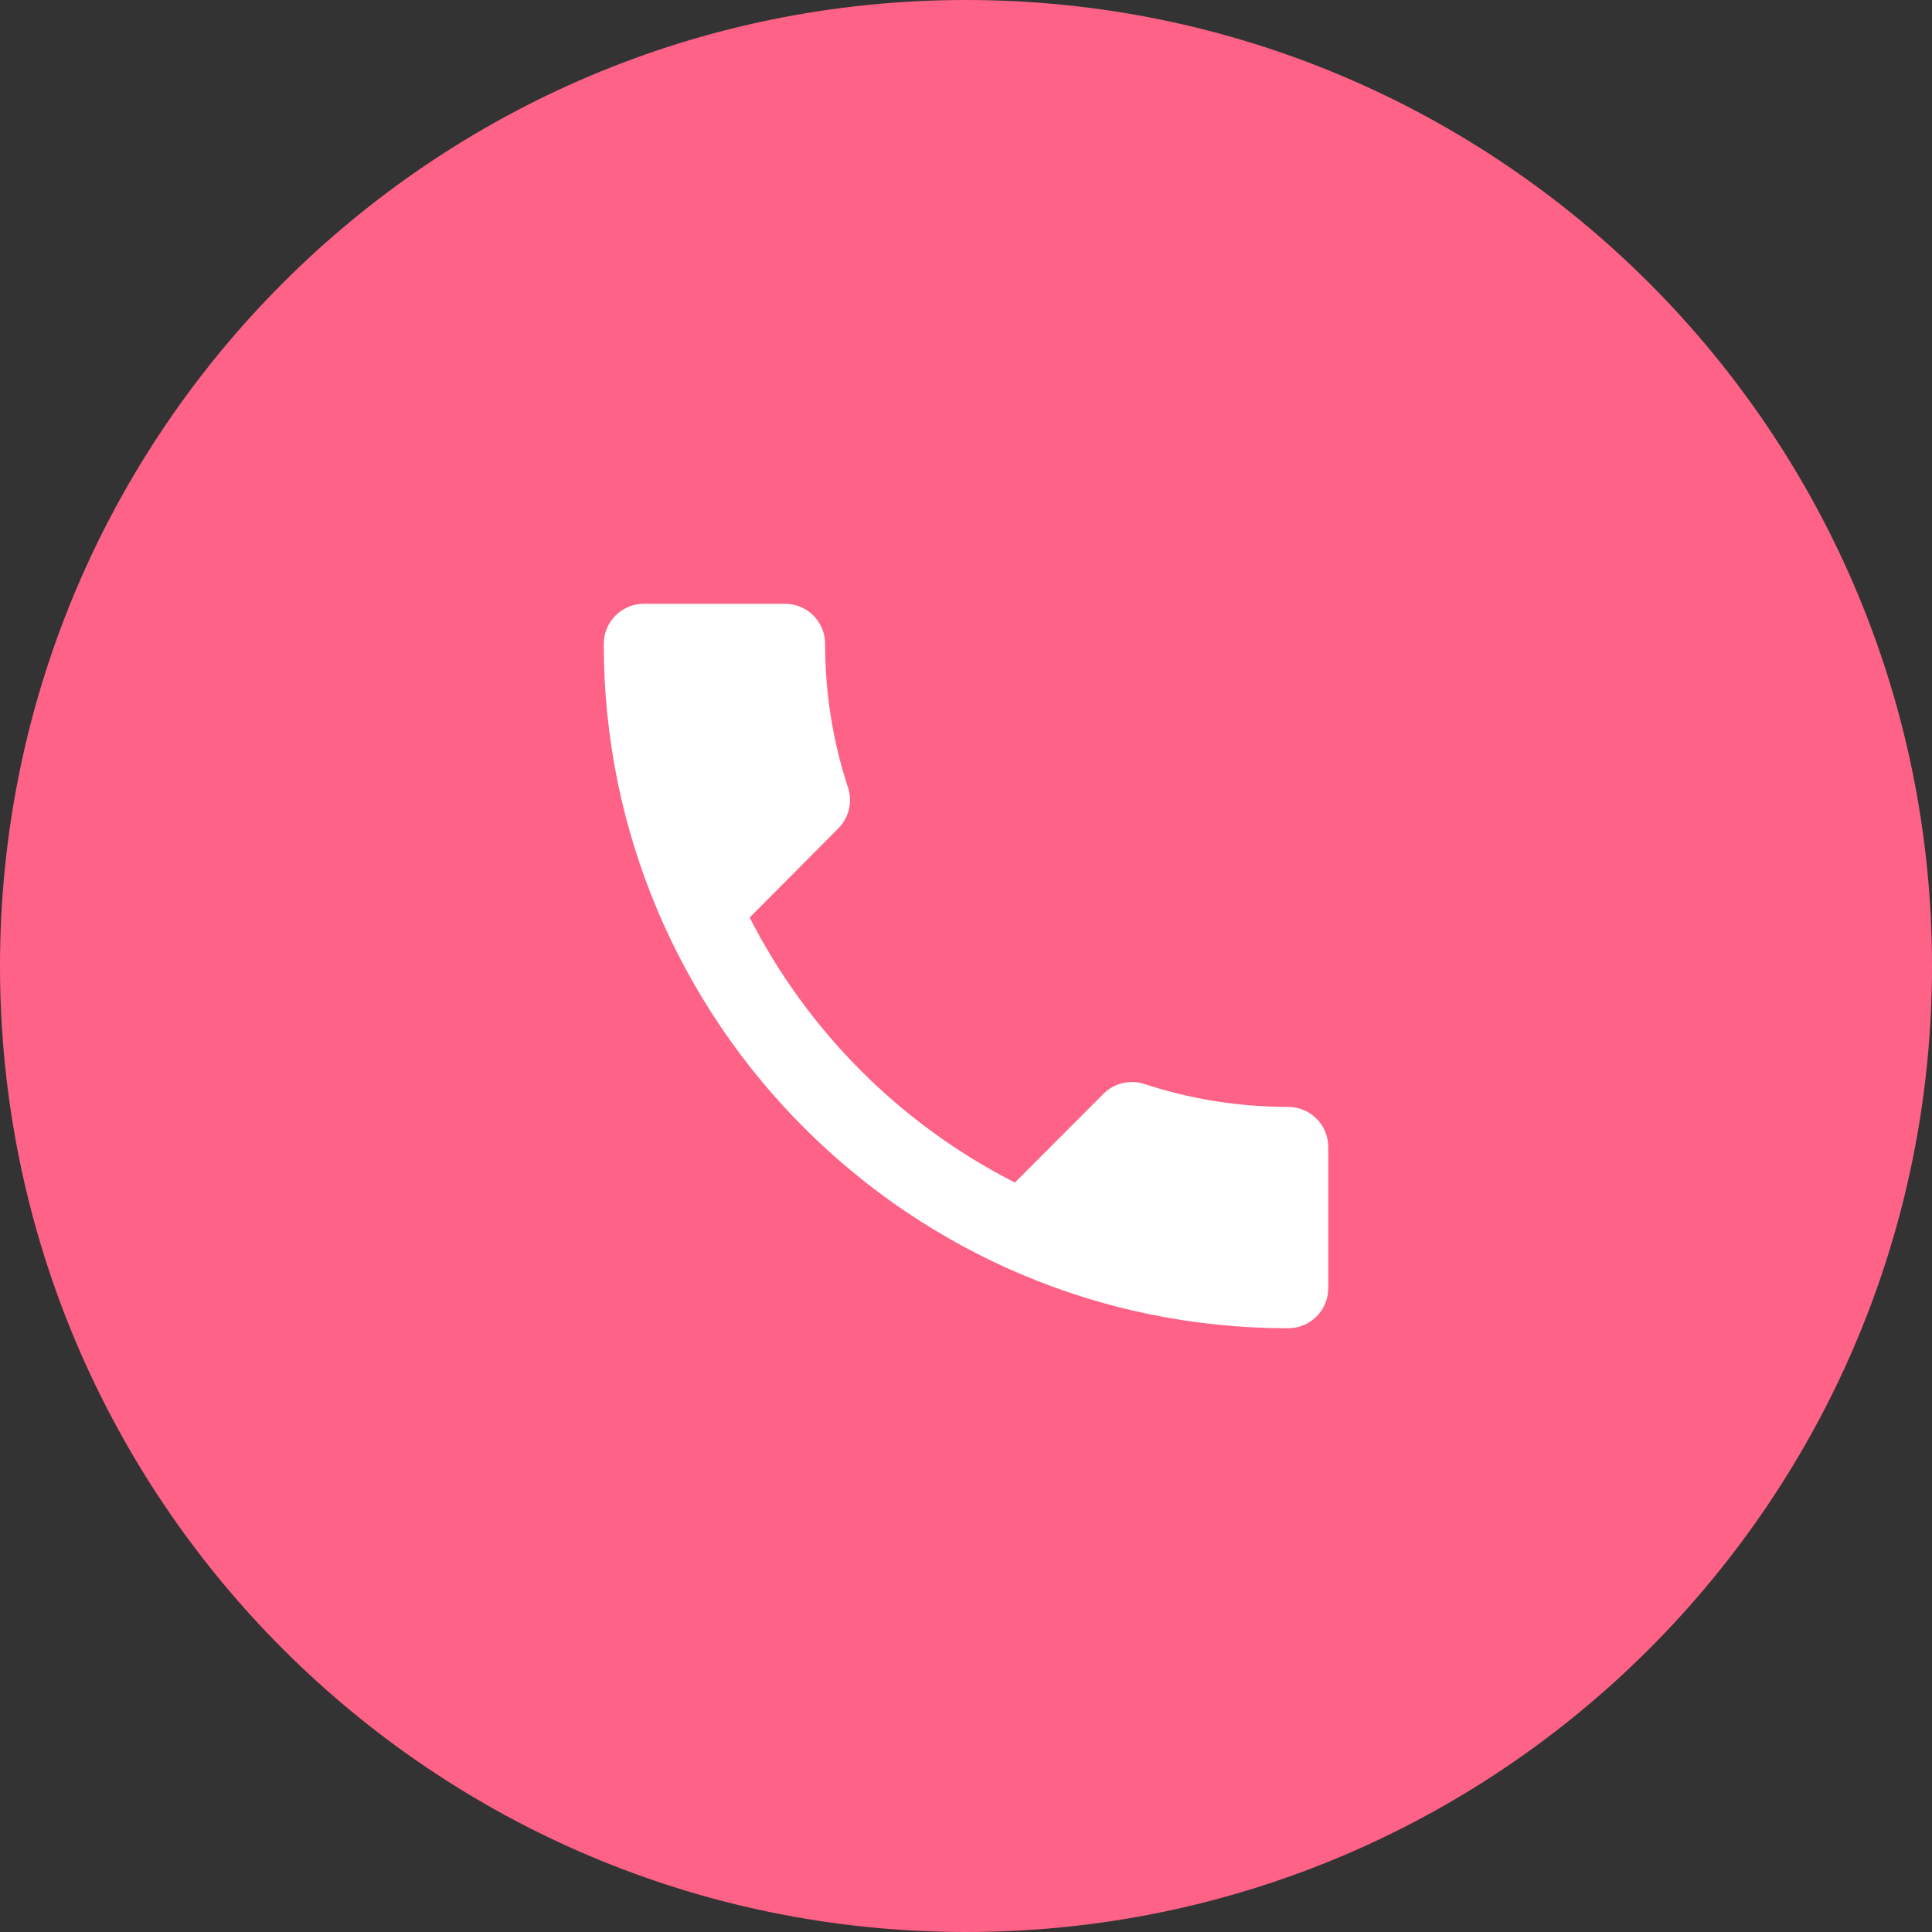 <?xml version="1.0" encoding="UTF-8"?> <svg xmlns="http://www.w3.org/2000/svg" width="40" height="40" viewBox="0 0 40 40" fill="none"><rect x="0" y="0" width="40" height="40" fill="#333333" stroke="none"/><g clip-path="url(#clip0_800_15)"><path d="M40 20C40 8.954 31.046 0 20 0C8.954 0 0 8.954 0 20C0 31.046 8.954 40 20 40C31.046 40 40 31.046 40 20Z" fill="#FE6287"></path><g clip-path="url(#clip1_800_15)"><path d="M15.521 18.996C16.721 21.354 18.65 23.283 21.012 24.483L22.846 22.646C23.075 22.417 23.404 22.35 23.692 22.442C24.625 22.75 25.629 22.917 26.667 22.917C27.129 22.917 27.5 23.288 27.5 23.75V26.667C27.5 27.129 27.129 27.5 26.667 27.5C18.842 27.5 12.5 21.158 12.5 13.333C12.5 12.871 12.875 12.5 13.333 12.5H16.25C16.712 12.5 17.083 12.871 17.083 13.333C17.083 14.371 17.25 15.375 17.558 16.308C17.65 16.596 17.583 16.925 17.354 17.154L15.521 18.996V18.996Z" fill="white"></path></g></g><defs><clipPath id="clip0_800_15"><rect width="40" height="40" fill="white"></rect></clipPath><clipPath id="clip1_800_15"><rect width="20" height="20" fill="white" transform="translate(10 10)"></rect></clipPath></defs></svg> 